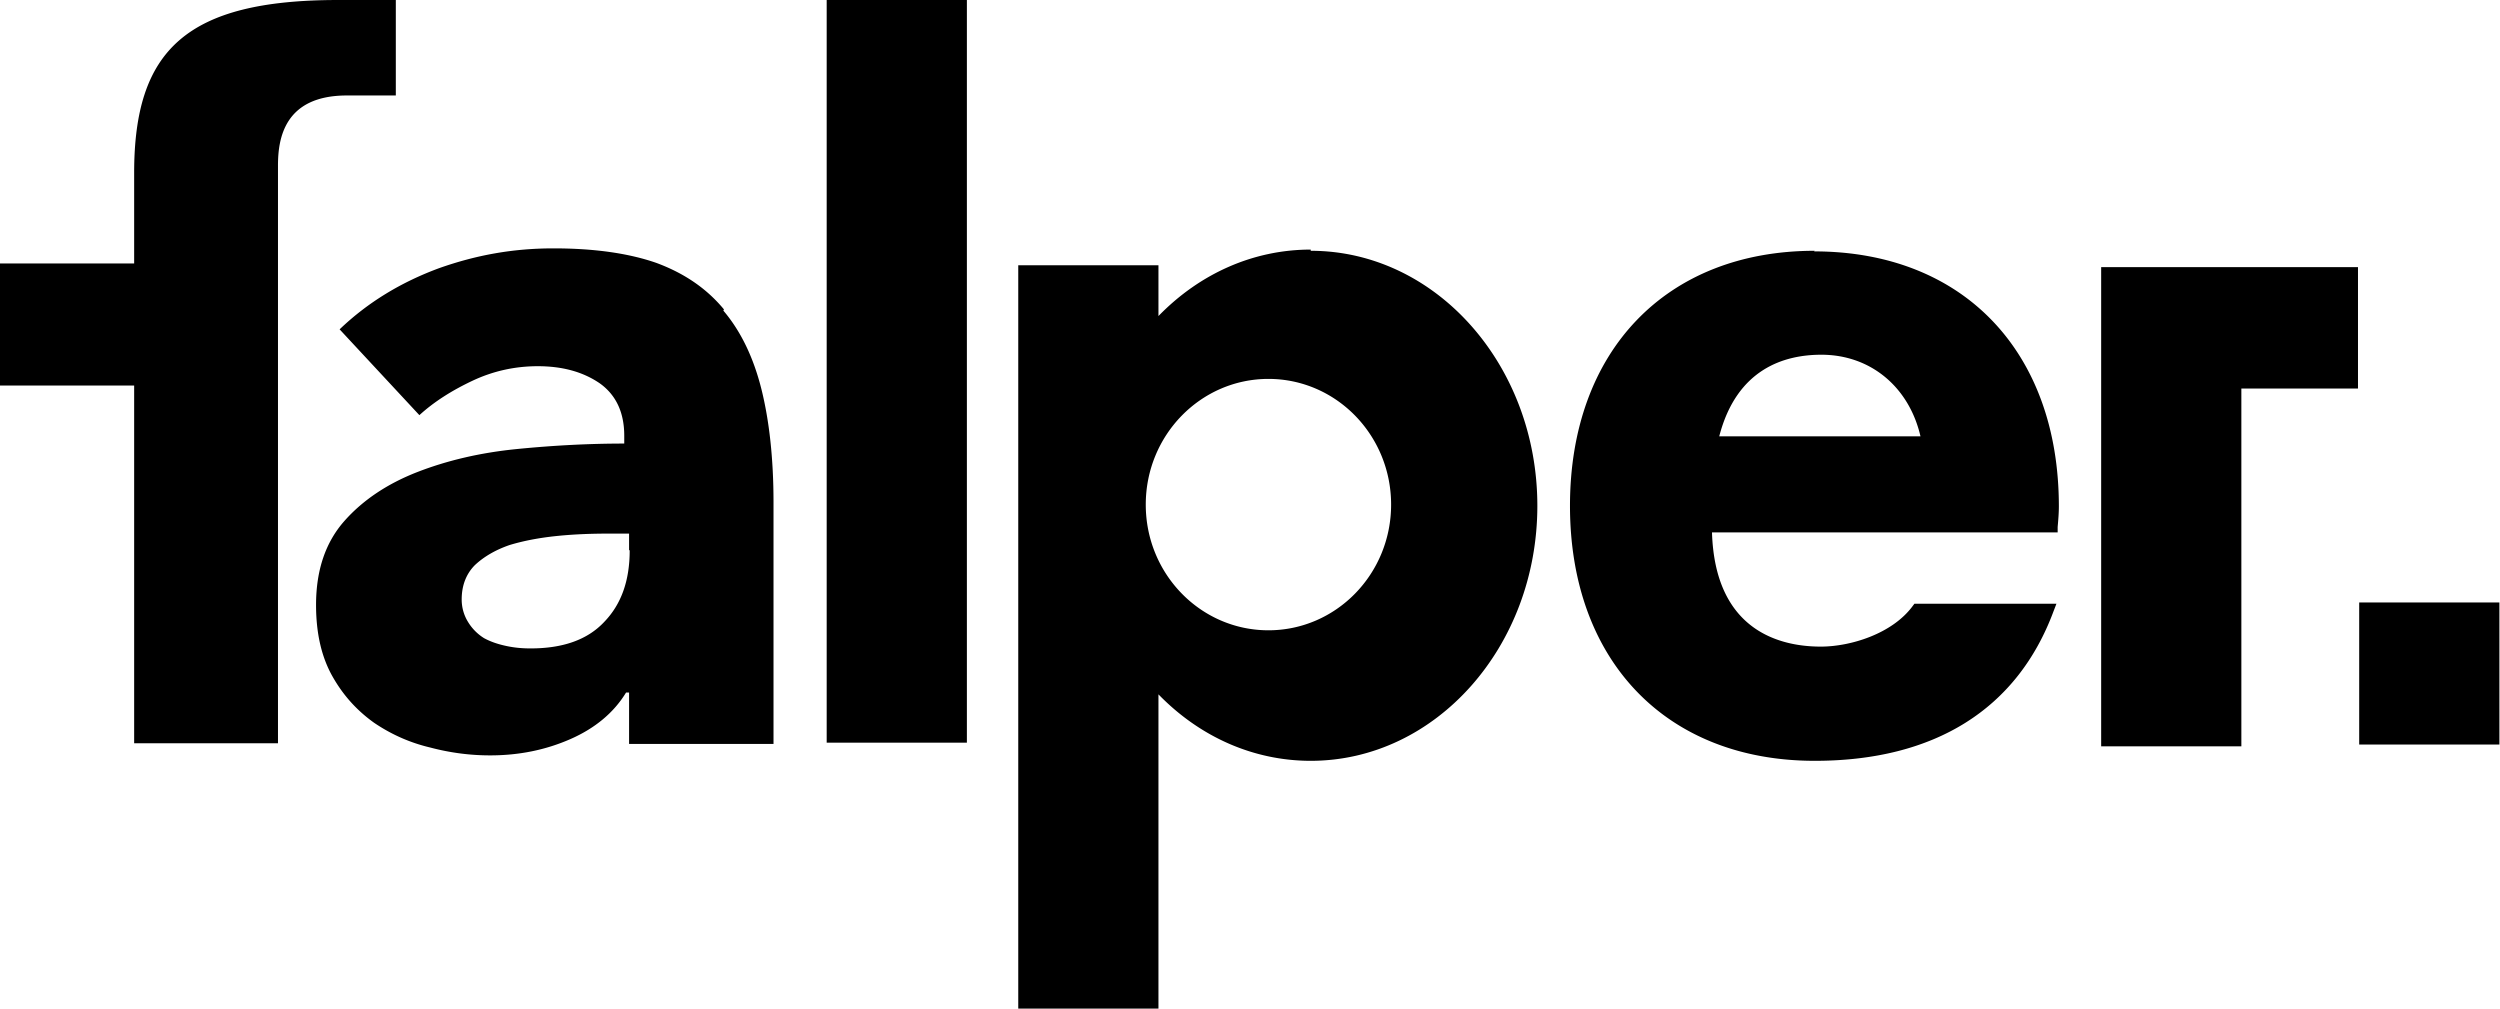 <svg xmlns="http://www.w3.org/2000/svg" viewBox="0 0 41.37 16.69"><path d="M10.42 9.11c0 .5-.14.89-.42 1.18-.28.3-.69.44-1.22.44-.13 0-.26-.01-.4-.04s-.26-.07-.37-.13a.807.807 0 0 1-.26-.26.704.704 0 0 1-.11-.38c0-.24.08-.43.22-.57.15-.14.34-.25.57-.33.23-.07.49-.12.78-.15.29-.03.58-.04.87-.04h.33v.27Zm1.56-3.99c-.29-.35-.66-.6-1.12-.77-.46-.16-1.03-.24-1.7-.24s-1.28.11-1.9.33c-.62.23-1.17.56-1.64 1.01l1.32 1.42c.24-.22.54-.41.88-.57.34-.16.7-.24 1.08-.24.4 0 .74.09 1.02.28.27.19.41.48.41.87v.13c-.58 0-1.16.03-1.77.09-.61.06-1.16.19-1.65.38s-.9.46-1.21.81c-.31.35-.47.81-.47 1.39 0 .47.09.86.27 1.18.18.32.41.57.69.77.28.19.59.33.93.41.34.09.67.13.99.13.48 0 .92-.09 1.33-.27.41-.18.72-.44.92-.77h.05v.85h2.39v-4c0-.72-.07-1.35-.2-1.87s-.34-.96-.63-1.3m27.07 7.18h2.32V9.97h-2.32v2.35Zm-18.05-1.89c-1.12 0-2.03-.93-2.03-2.08s.91-2.08 2.03-2.08 2.03.93 2.03 2.08-.91 2.08-2.03 2.08m.7-6.3c-.94 0-1.83.39-2.52 1.1v-.84h-2.32v12.34h2.32v-5.24c.69.71 1.58 1.1 2.52 1.1 2.07 0 3.75-1.89 3.75-4.22s-1.68-4.22-3.75-4.22m6.76 3.07c.29-1.12 1.08-1.35 1.69-1.35.81 0 1.45.53 1.64 1.35h-3.33Zm1.58-3.07c-2.46 0-4.05 1.66-4.05 4.22s1.59 4.22 4.05 4.22c1.99 0 3.35-.86 3.95-2.47l.05-.13h-2.35l-.03.04c-.34.46-1.03.67-1.52.67-.66 0-1.75-.25-1.8-1.89h5.72v-.09c.01-.11.02-.23.02-.34 0-2.57-1.59-4.22-4.05-4.22m9 .26h-4.25v7.93h2.32V6.43h1.93V4.41ZM6.55 1.58V0H5.6C3.08 0 2.22.83 2.22 2.86v1.5H0v2.02h2.22v5.92H4.6V2.74c0-.44.1-1.16 1.14-1.16h.81Zm7.13 10.71H16V0h-2.32v12.29Z" style="fill:#000;stroke-width:0"/></svg>